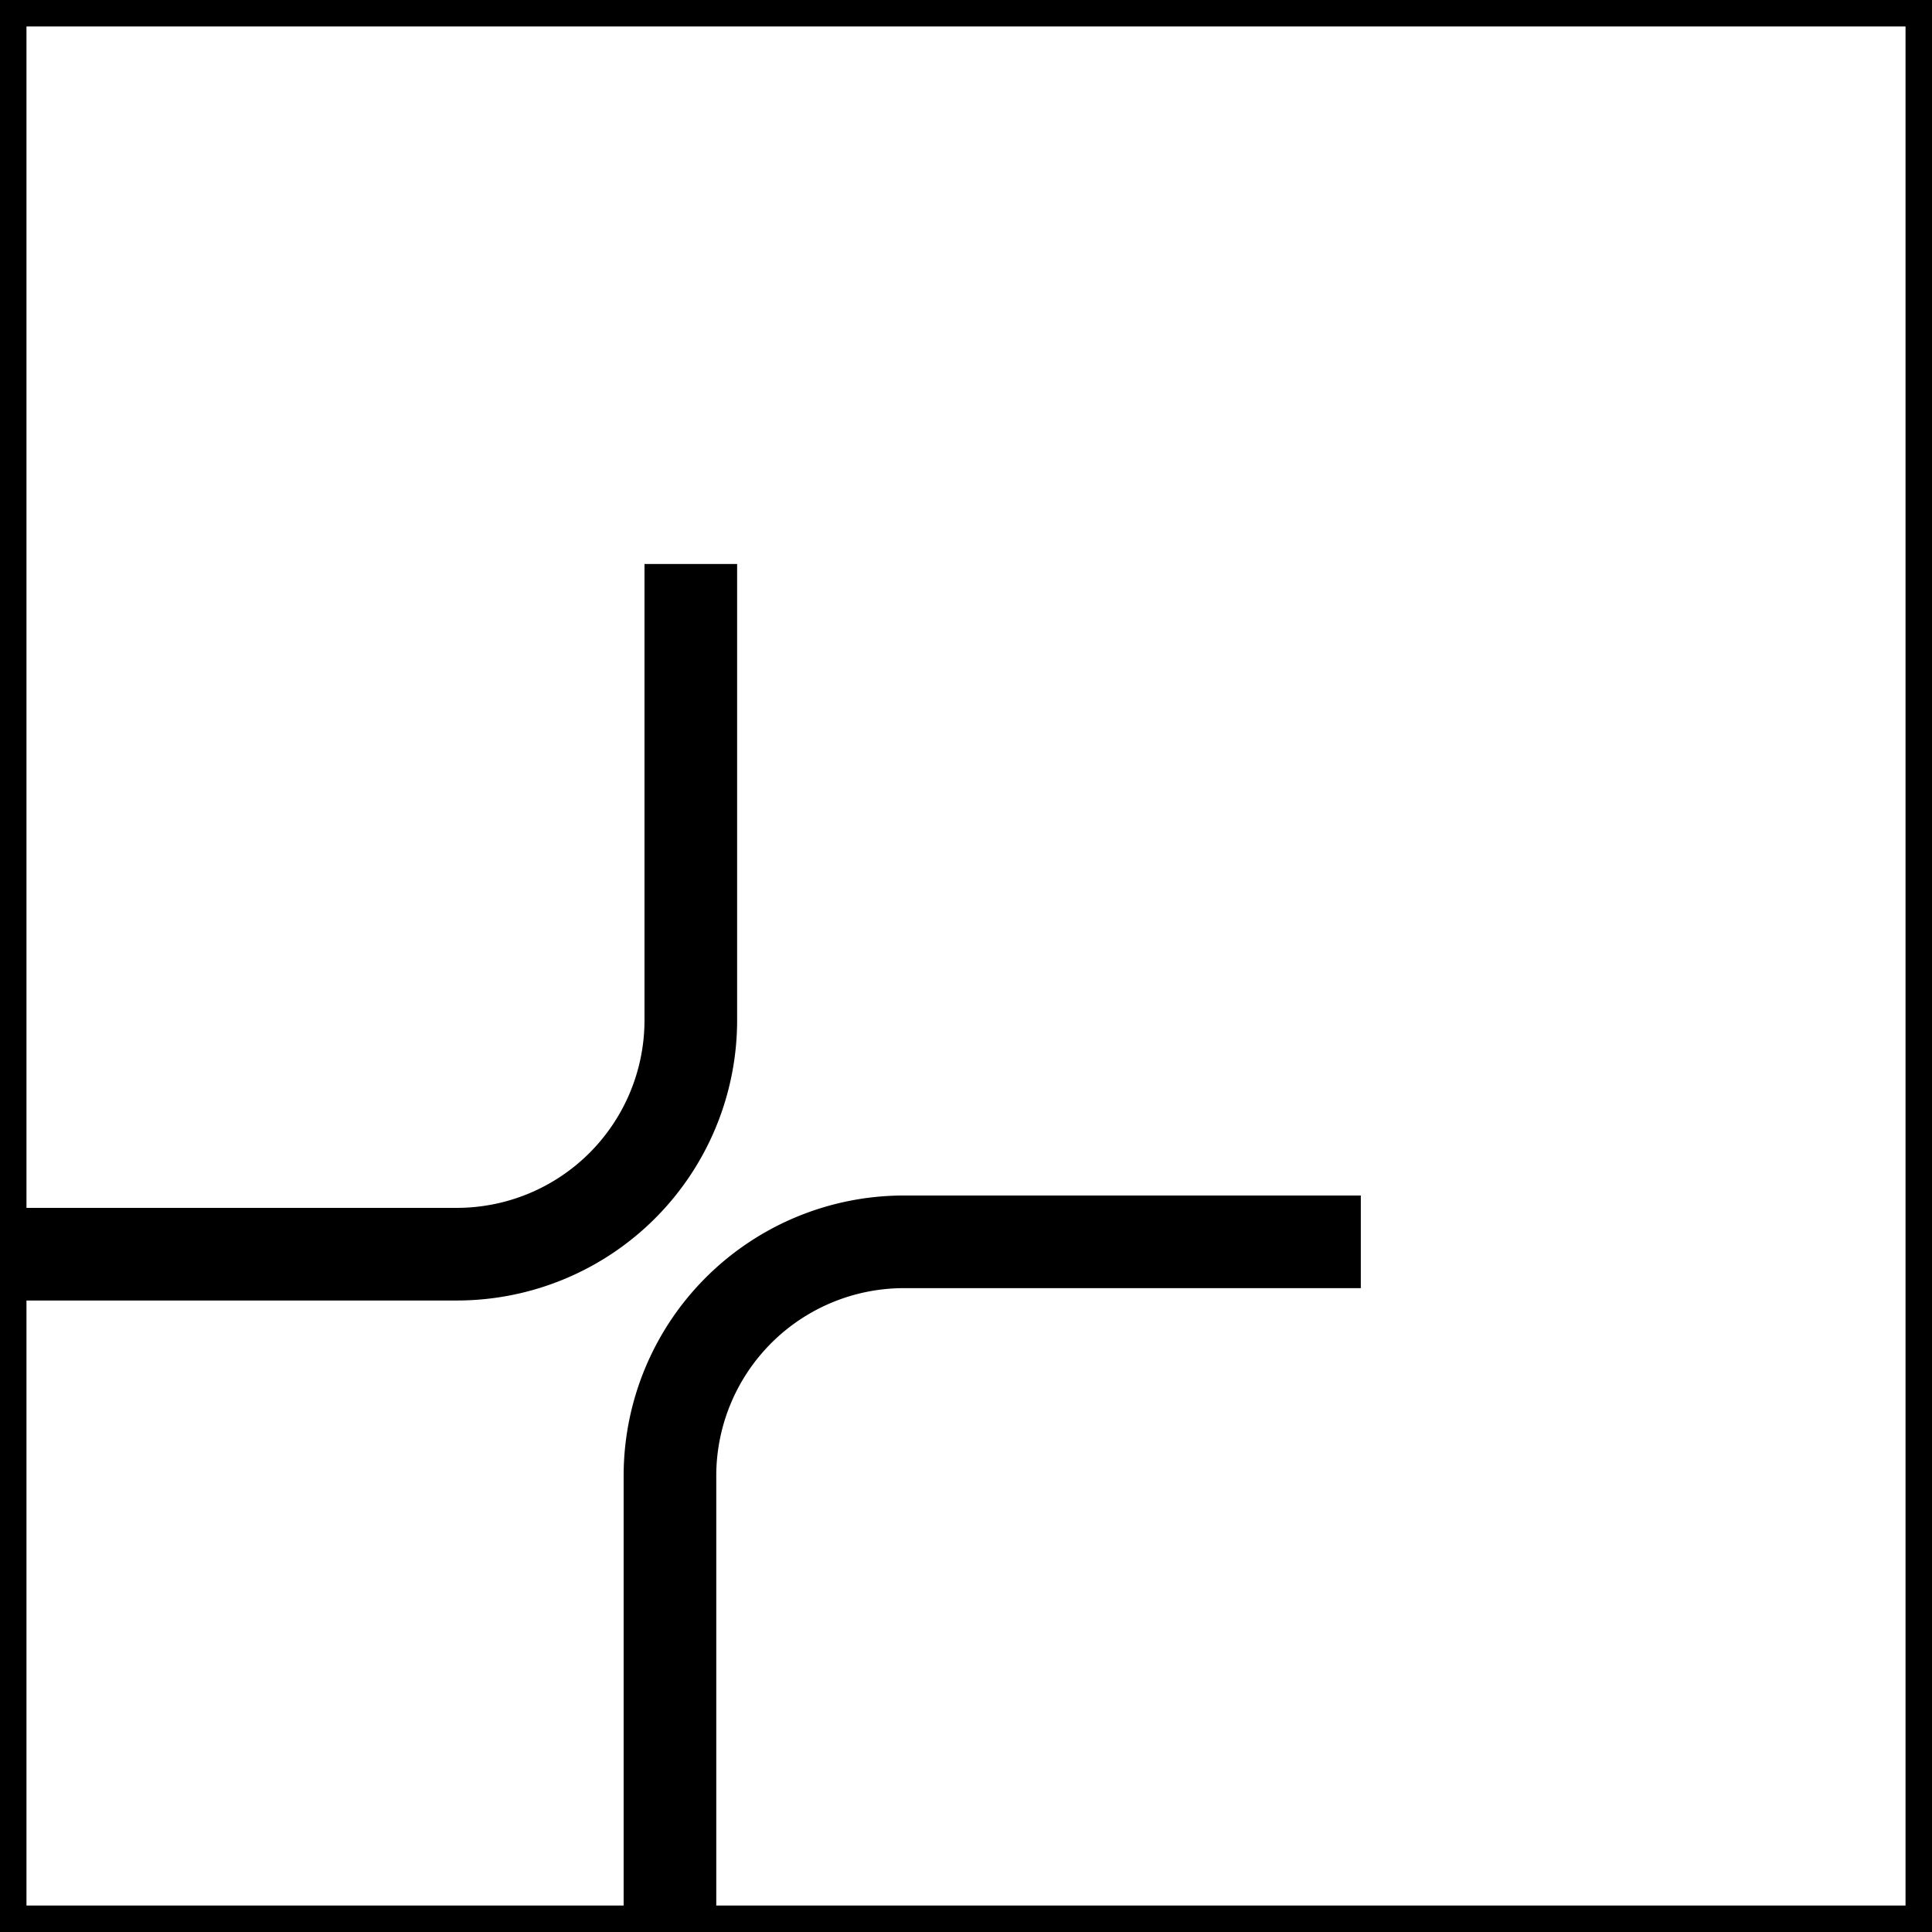 <svg xmlns="http://www.w3.org/2000/svg" xmlns:xlink="http://www.w3.org/1999/xlink" width="73" height="73" viewBox="0 0 73 73">
  <defs>
    <clipPath id="clip-path">
      <rect id="Rectangle_133" data-name="Rectangle 133" width="51.418" height="51.688"/>
    </clipPath>
  </defs>
  <g id="Group_412" data-name="Group 412" transform="translate(-641 -3409)">
    <g id="Group_240" data-name="Group 240" transform="translate(641 3430.312)">
      <g id="Group_238" data-name="Group 238" transform="translate(0 0)" clip-path="url(#clip-path)">
        <path id="Path_470" data-name="Path 470" d="M17.1,41.6h-3.5V24.355a10.592,10.592,0,0,1,10.579-10.58H41.454v3.5H24.186A7.093,7.093,0,0,0,17.1,24.355Z" transform="translate(9.964 10.085)"/>
        <path id="Path_471" data-name="Path 471" d="M17.269,27.828H0v-3.5H17.269a7.092,7.092,0,0,0,7.083-7.083V0h3.5V17.25A10.591,10.591,0,0,1,17.269,27.828" transform="translate(0 -0.001)"/>
      </g>
    </g>
    <g id="Rectangle_140" data-name="Rectangle 140" transform="translate(641 3409)" fill="none" stroke="#000" stroke-width="1">
      <rect width="73" height="73" stroke="none"/>
      <rect x="0.5" y="0.5" width="72" height="72" fill="none"/>
    </g>
  </g>
</svg>
